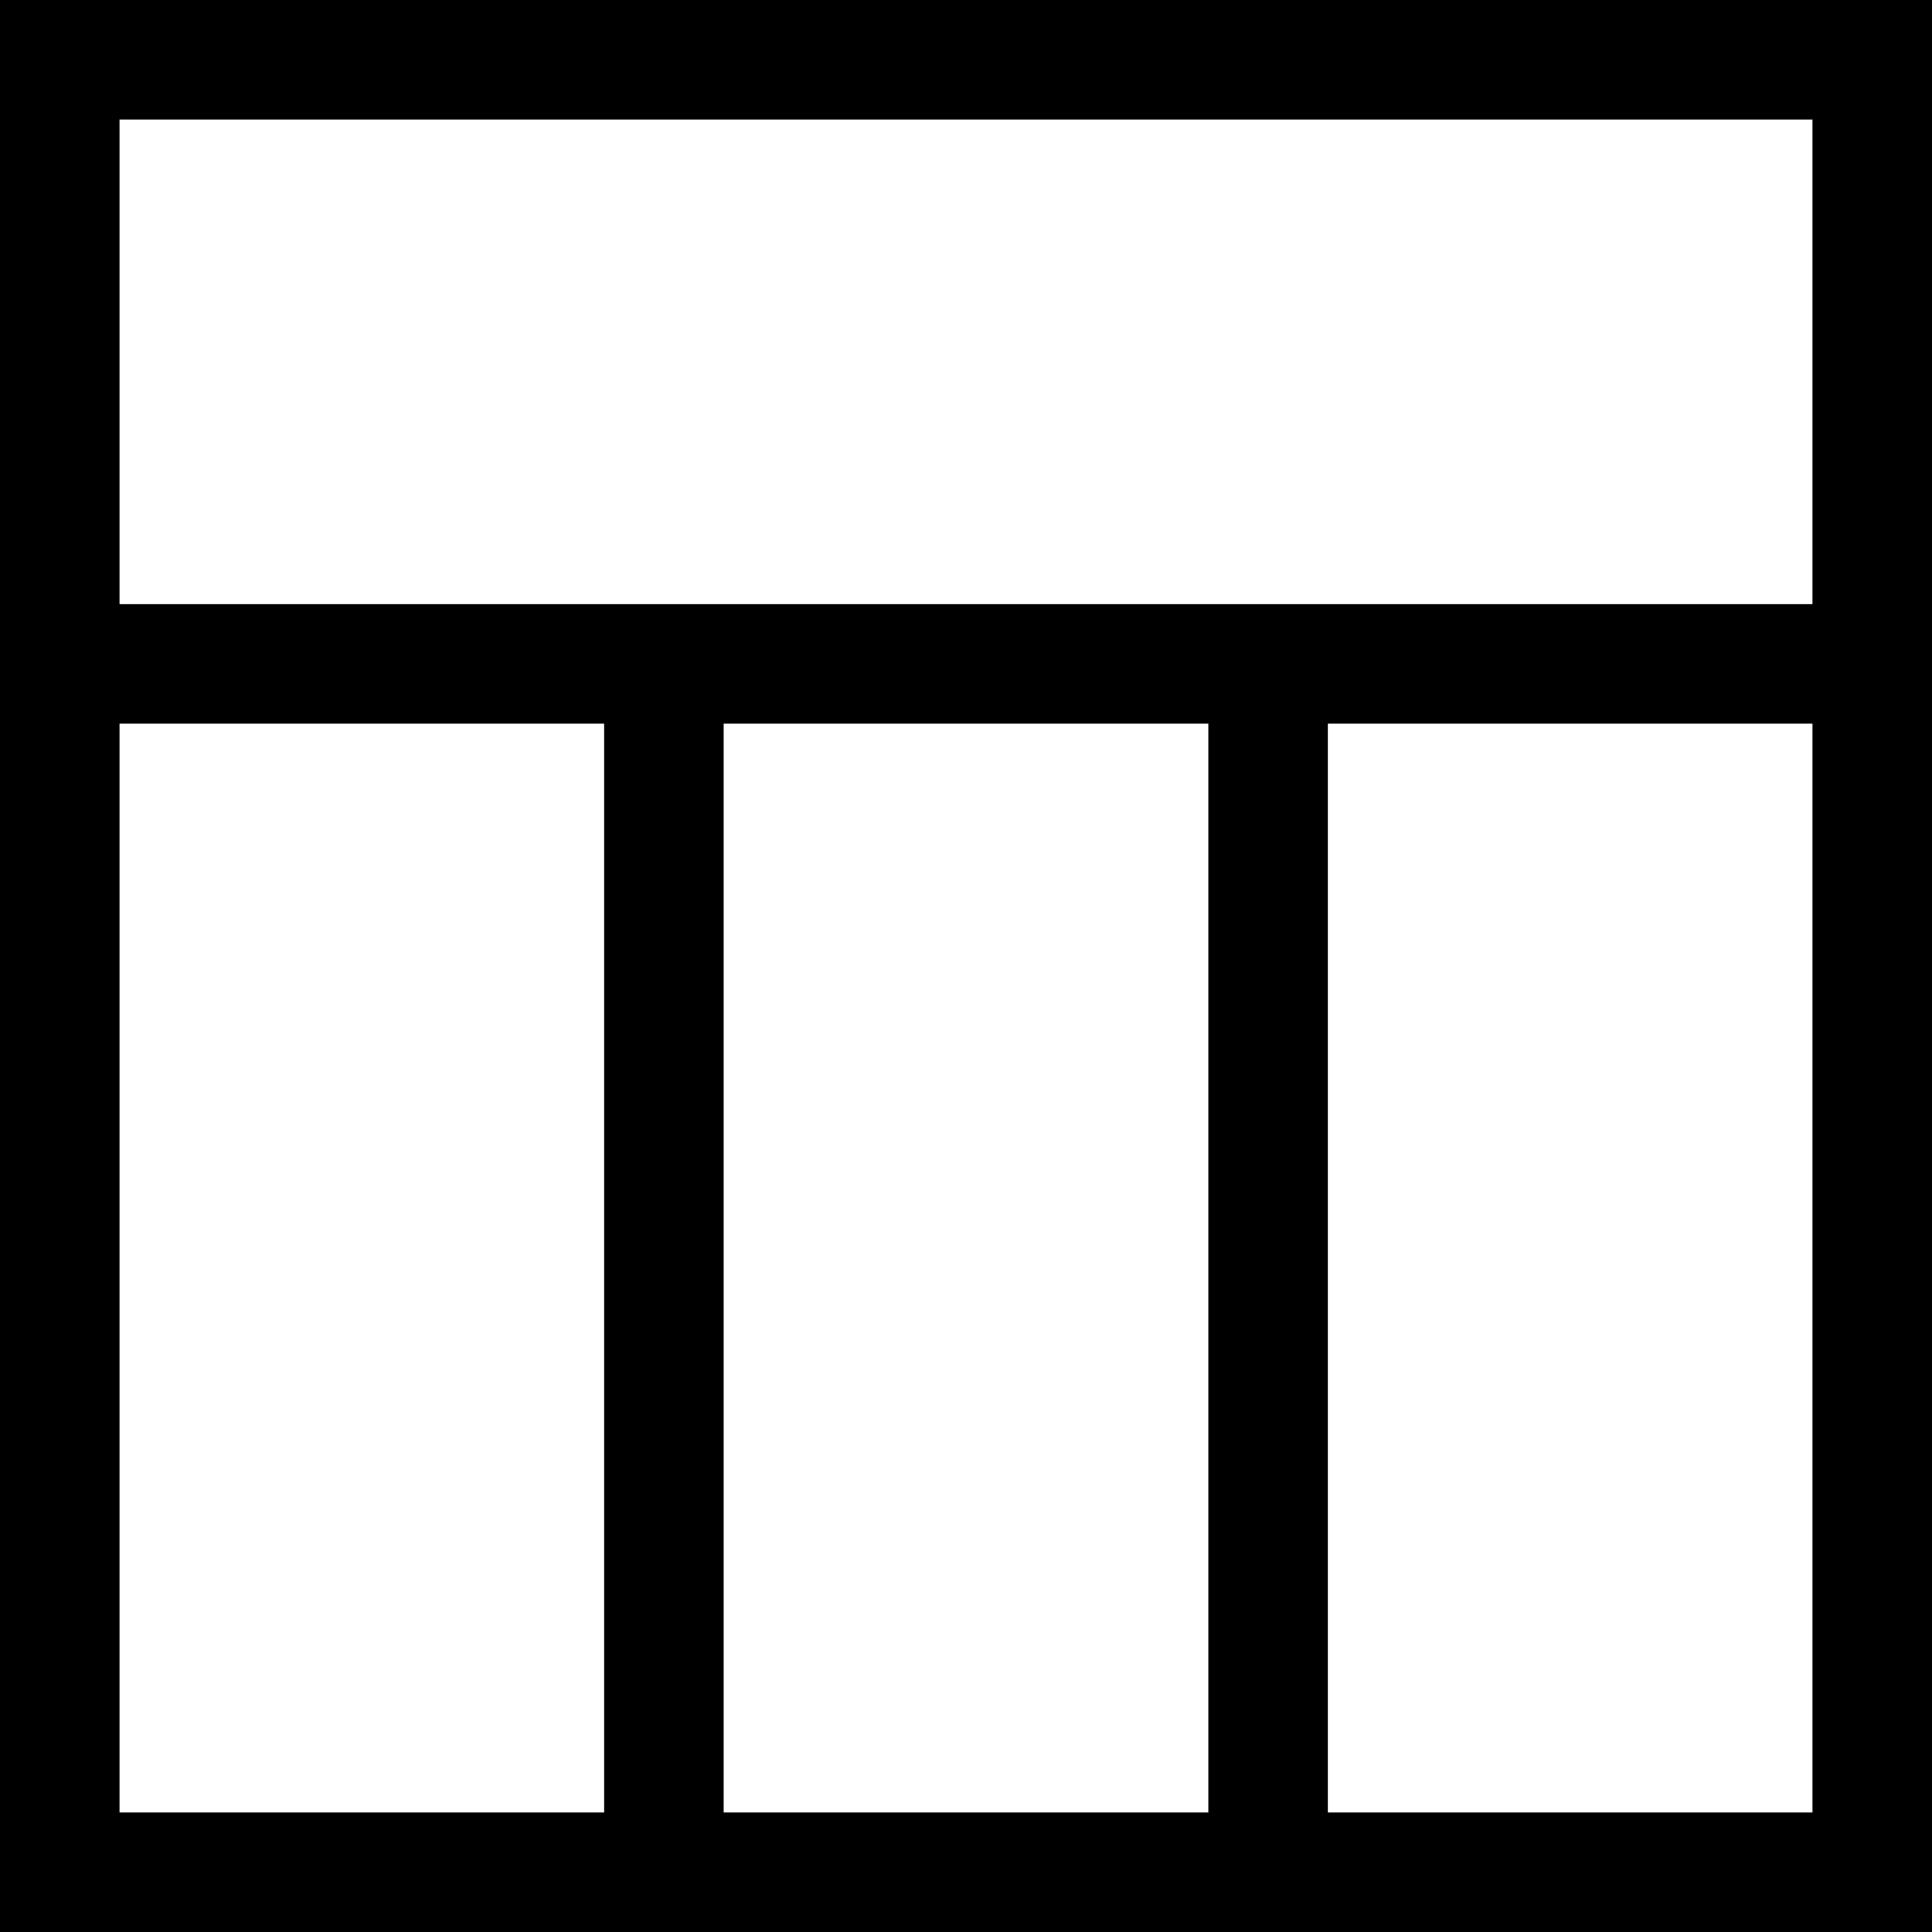 <?xml version="1.0" encoding="iso-8859-1"?>
<!-- Uploaded to: SVG Repo, www.svgrepo.com, Generator: SVG Repo Mixer Tools -->
<svg fill="#000000" height="800px" width="800px" version="1.1" id="Layer_1" xmlns="http://www.w3.org/2000/svg" xmlns:xlink="http://www.w3.org/1999/xlink" 
	 viewBox="0 0 485 485" xml:space="preserve">
<path d="M0,0v485h485V0H0z M455,30v121.667H30V30H455z M303.333,181.667V455H181.667V181.667H303.333z M30,181.667h121.667V455H30
	V181.667z M333.333,455V181.667H455V455H333.333z"/>
</svg>